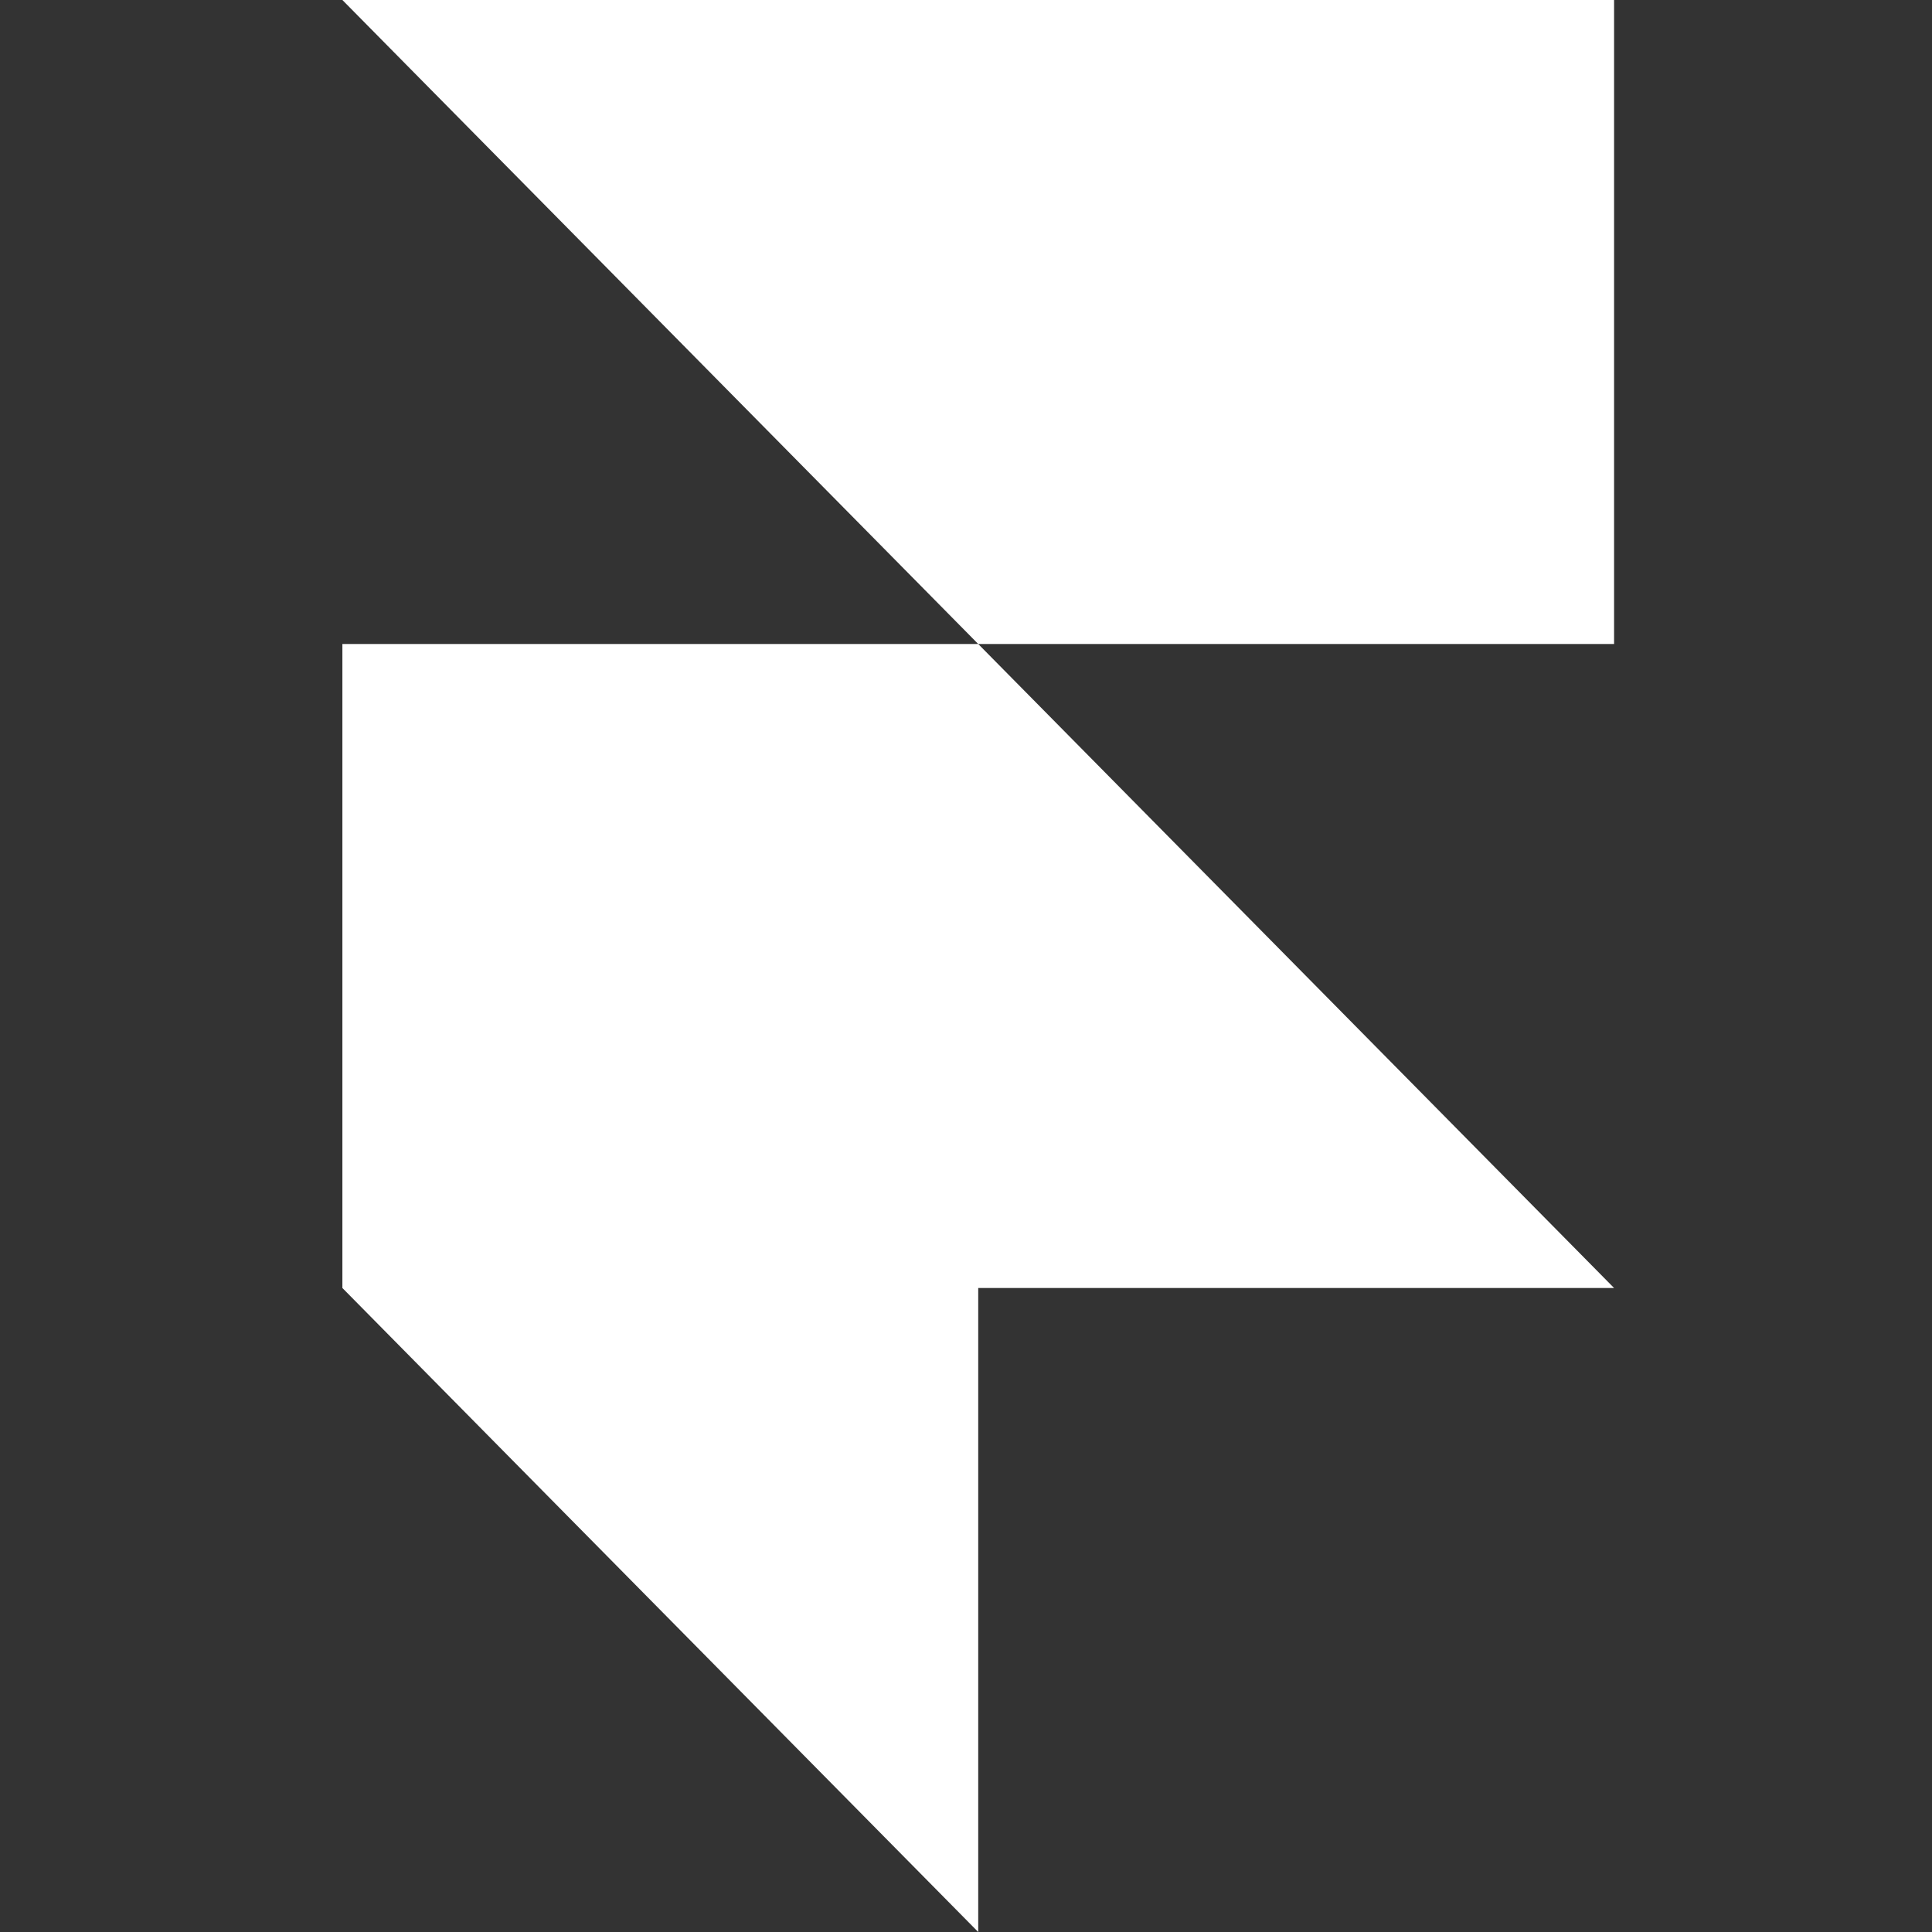 <svg width="128" height="128" viewBox="0 0 128 128" fill="none" xmlns="http://www.w3.org/2000/svg">
<rect x="0" y="0" width="128" height="128" fill="#333333" stroke="none"/>
<path d="M22.684 0H106.937V42.667H64.81L22.684 0ZM22.684 42.667H64.81L106.937 85.333H64.81V128L22.684 85.333V42.667Z" fill="white"/>
</svg>

